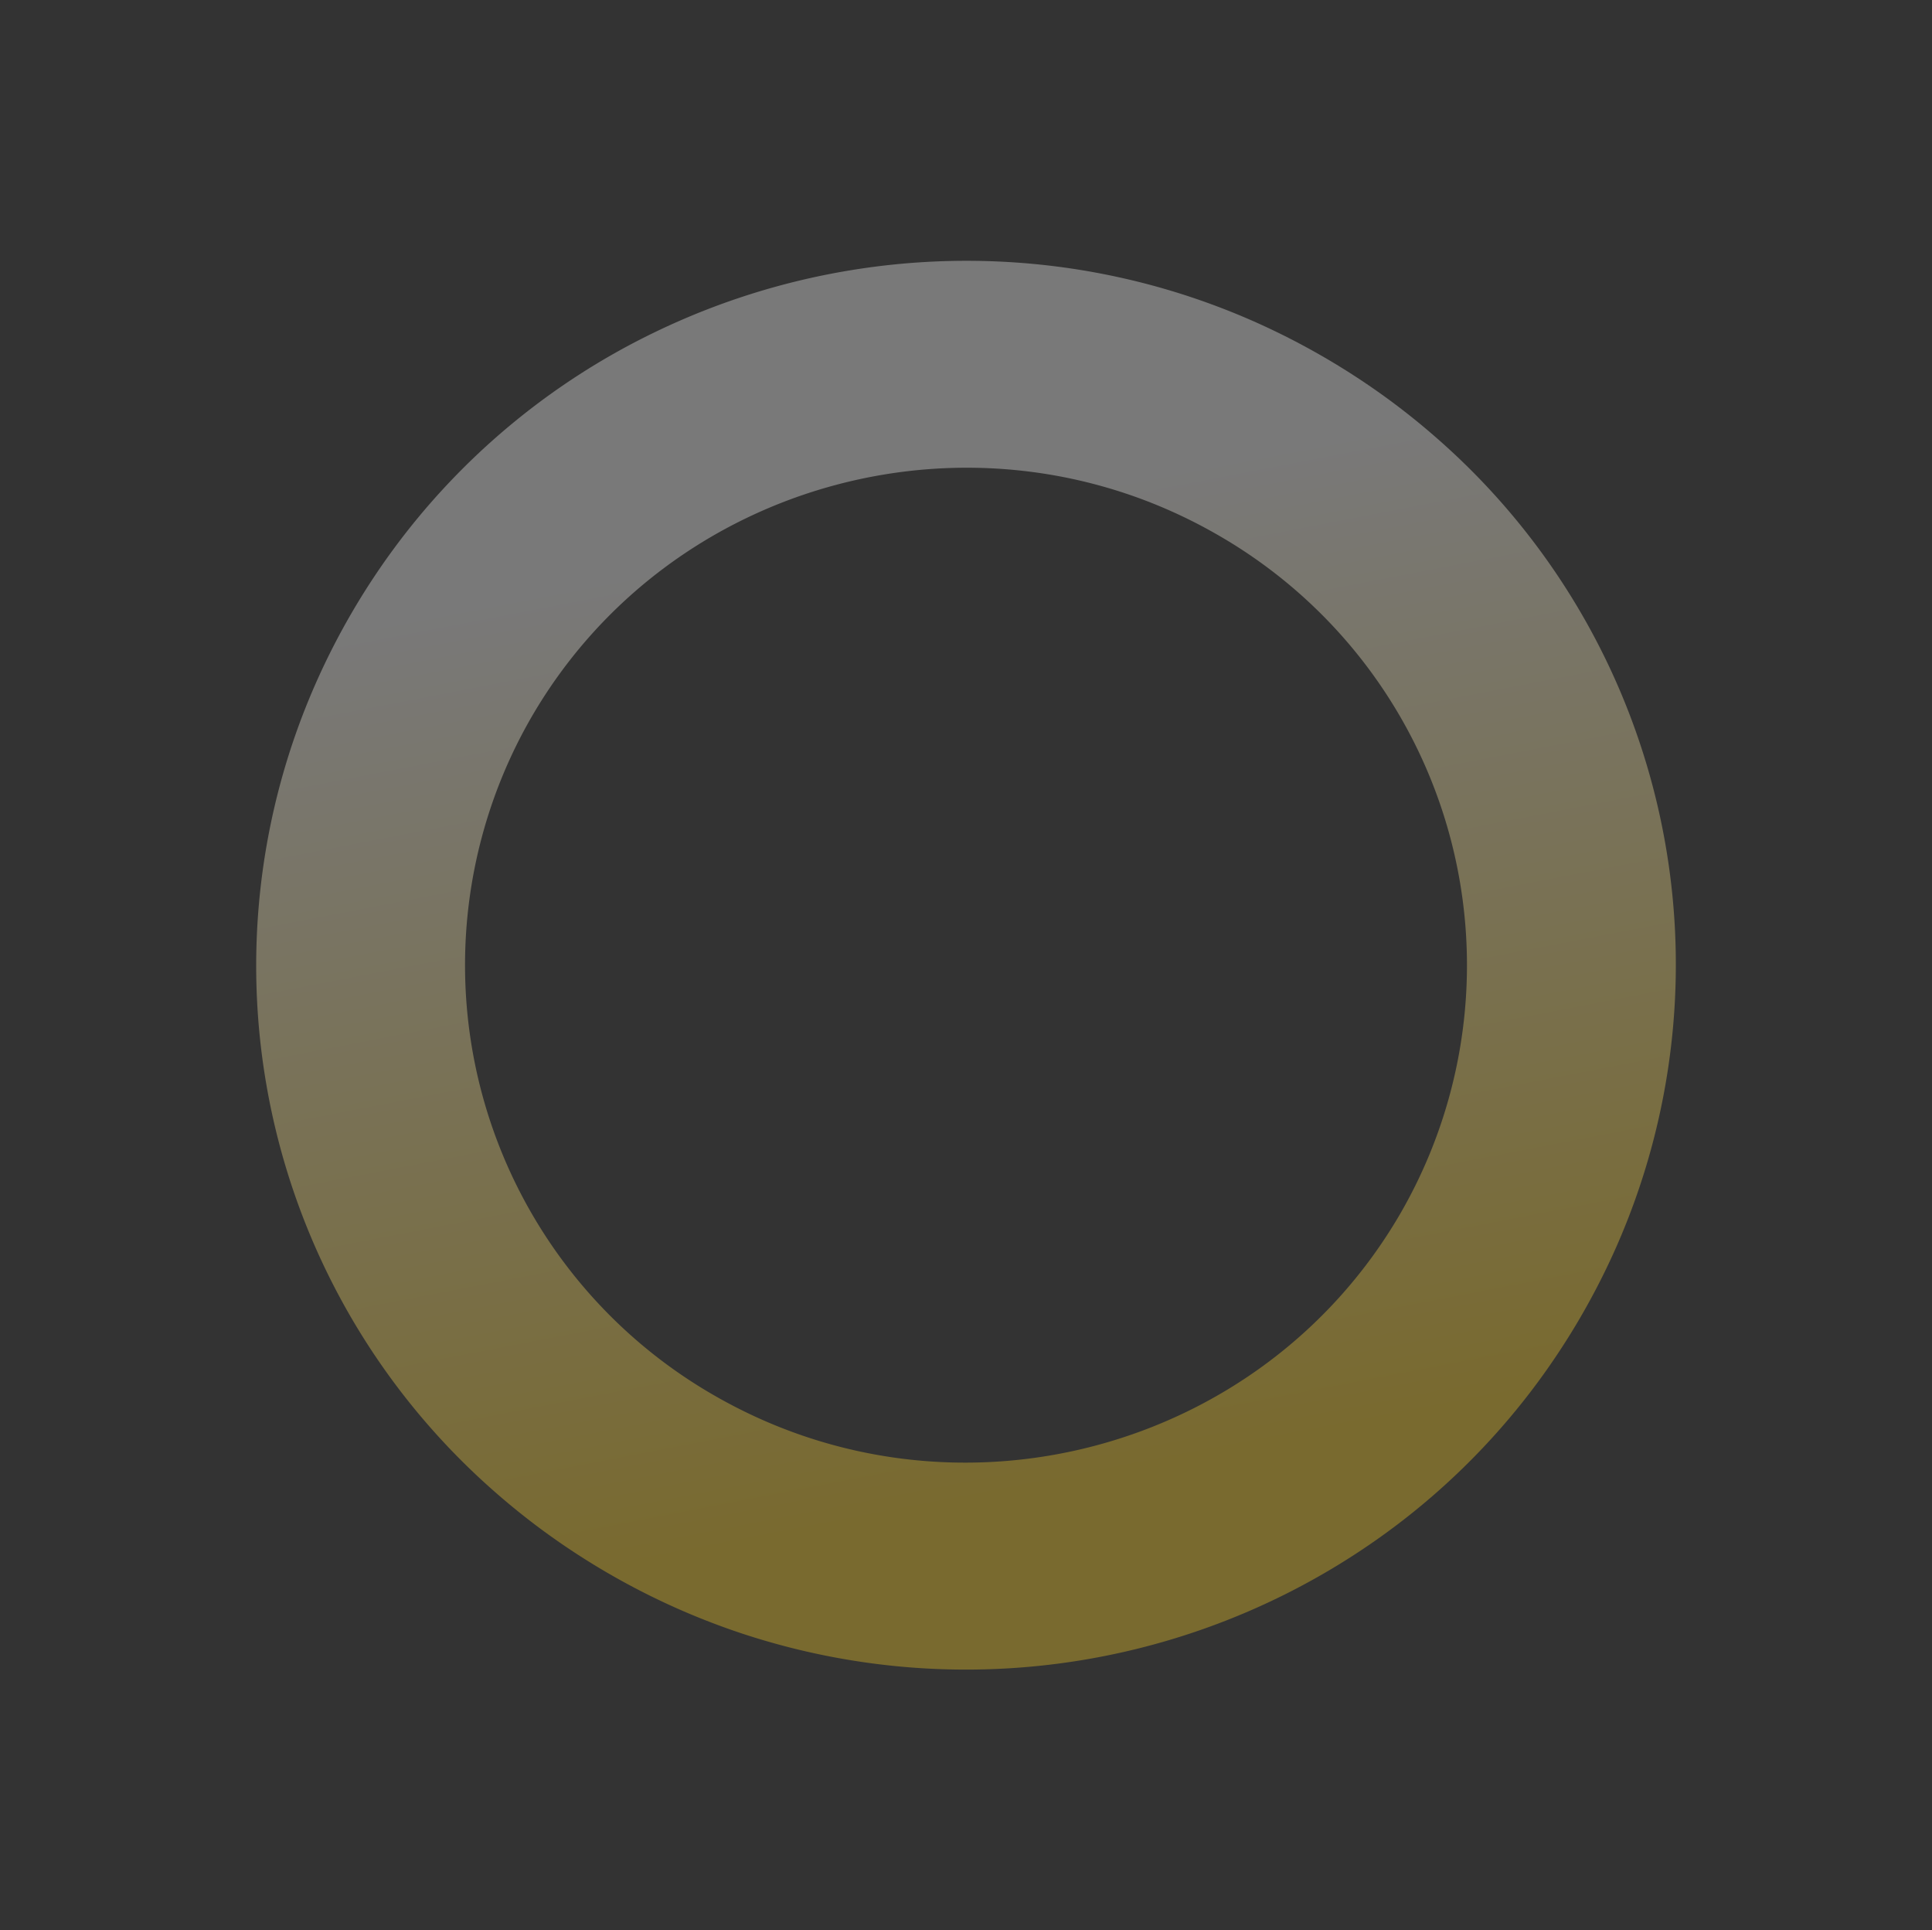 <svg xmlns="http://www.w3.org/2000/svg" xmlns:xlink="http://www.w3.org/1999/xlink" width="277.2" height="276.918" viewBox="0 0 277.2 276.918">
  <rect x="0" y="0" width="277.2" height="276.918" fill="#333333" stroke="none"/>
  <defs>
    <linearGradient id="linear-gradient" x1="0.5" x2="0.954" y2="0.521" gradientUnits="objectBoundingBox">
      <stop offset="0" stop-color="#ffd325"/>
      <stop offset="1" stop-color="#fff"/>
    </linearGradient>
  </defs>
  <path id="빼기_6" data-name="빼기 6" d="M142.763,257.453a103.546,103.546,0,0,1-10.386-.488,101.915,101.915,0,0,1-10.083-1.5,100.292,100.292,0,0,1-80.309-88.548,102.452,102.452,0,0,1,.068-20.7,100.8,100.8,0,0,1,7.555-29.074,102.421,102.421,0,0,1,73.339-60c3.319-.686,6.716-1.214,10.093-1.567a103.605,103.605,0,0,1,20.778-.068c3.376.331,6.769.836,10.082,1.5a100.307,100.307,0,0,1,80.311,88.548,102.428,102.428,0,0,1-.068,20.7,101.105,101.105,0,0,1-16.981,46.3,102.771,102.771,0,0,1-44.823,36.818,101.885,101.885,0,0,1-19.091,5.961c-3.318.687-6.715,1.214-10.092,1.567A103.874,103.874,0,0,1,142.763,257.453Zm.571-172.73c-39.582.13-71.89,32.316-72.02,71.748a71.16,71.16,0,0,0,71.548,71.276c39.582-.13,71.89-32.317,72.021-71.748A71.162,71.162,0,0,0,143.334,84.723Z" transform="translate(184.409 345.312) rotate(-150)" opacity="0.34" fill="url(#linear-gradient)"/>
</svg>
